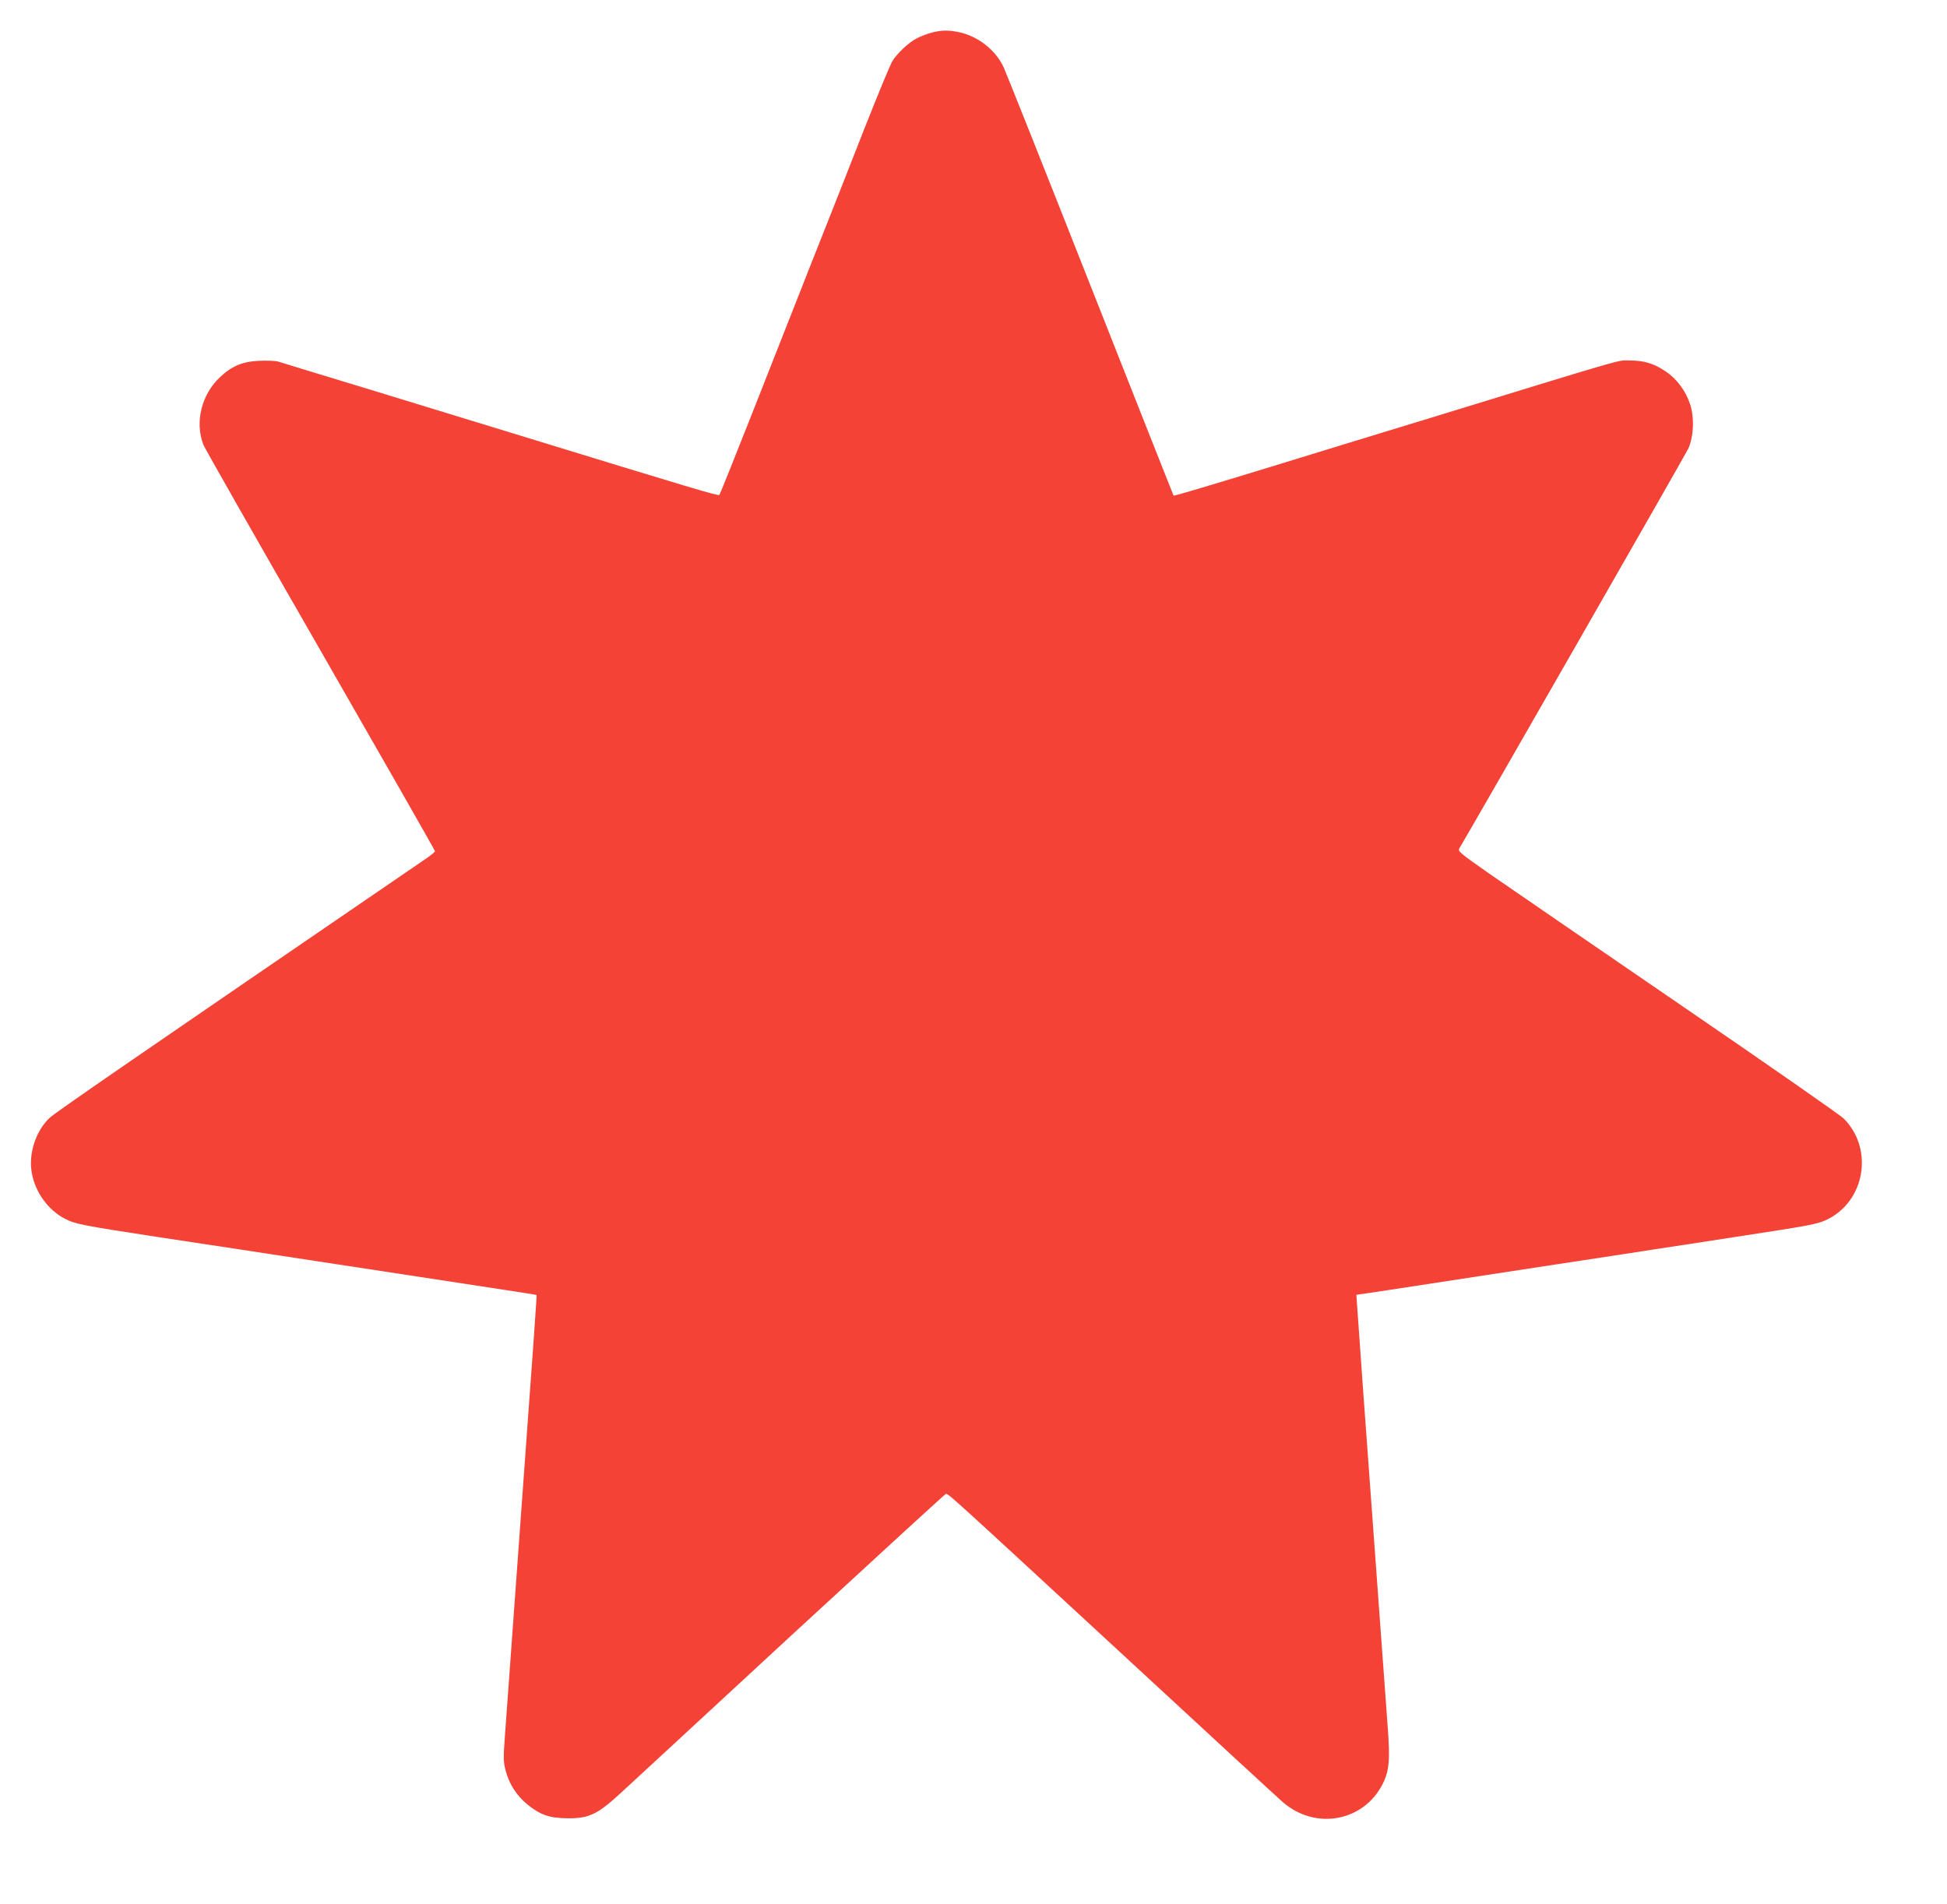 <?xml version="1.0" standalone="no"?>
<!DOCTYPE svg PUBLIC "-//W3C//DTD SVG 20010904//EN"
 "http://www.w3.org/TR/2001/REC-SVG-20010904/DTD/svg10.dtd">
<svg version="1.0" xmlns="http://www.w3.org/2000/svg"
 width="1280pt" height="1252pt" viewBox="0 0 1280 1252"
 preserveAspectRatio="xMidYMid meet">
<g transform="translate(0,1252) scale(0.1,-0.1)"
fill="#f44336" stroke="none">
<path d="M6123 12305 c-29 -8 -72 -24 -94 -36 -54 -27 -134 -102 -164 -154
-13 -22 -96 -222 -184 -445 -87 -223 -244 -621 -349 -885 -104 -264 -281 -712
-392 -995 -112 -283 -206 -519 -211 -524 -7 -8 -164 39 -1354 404 -247 76
-688 211 -980 300 -291 88 -545 166 -564 172 -18 6 -74 8 -125 6 -112 -5 -181
-34 -260 -108 -122 -115 -166 -296 -109 -444 9 -23 355 -631 770 -1353 414
-721 753 -1315 753 -1320 -1 -4 -24 -24 -53 -44 -1936 -1324 -2440 -1671
-2480 -1708 -91 -85 -141 -235 -118 -362 22 -128 109 -247 220 -303 66 -34
111 -43 621 -121 234 -35 751 -114 1150 -175 1185 -181 1325 -202 1327 -204 3
-3 -1 -64 -147 -2066 -27 -377 -55 -755 -61 -840 -10 -136 -10 -163 5 -220 22
-88 72 -165 142 -223 87 -71 148 -91 269 -92 140 0 194 26 352 172 65 59 567
524 1117 1032 550 507 1006 925 1013 928 15 6 -6 25 1197 -1086 533 -493 992
-916 1020 -940 222 -192 549 -123 666 141 33 76 38 145 24 341 -7 100 -27 371
-44 602 -17 231 -39 539 -50 685 -56 761 -89 1219 -106 1466 l-7 101 84 12
c46 7 109 16 139 21 196 30 464 71 1045 160 363 55 689 105 725 111 36 5 282
43 548 84 430 66 491 77 548 104 255 119 315 466 115 667 -22 22 -510 362
-1083 754 -574 393 -1136 779 -1250 858 -197 138 -206 146 -193 166 51 82
1483 2582 1504 2626 36 80 41 204 12 293 -30 89 -88 167 -162 216 -77 52 -142
71 -238 71 -82 0 18 29 -1321 -382 -250 -76 -498 -152 -550 -168 -52 -16 -270
-83 -485 -149 -495 -151 -636 -193 -640 -189 -1 2 -247 622 -545 1378 -298
756 -556 1403 -572 1438 -54 115 -168 204 -296 231 -68 14 -114 13 -179 -4z"/>
</g>
</svg>
